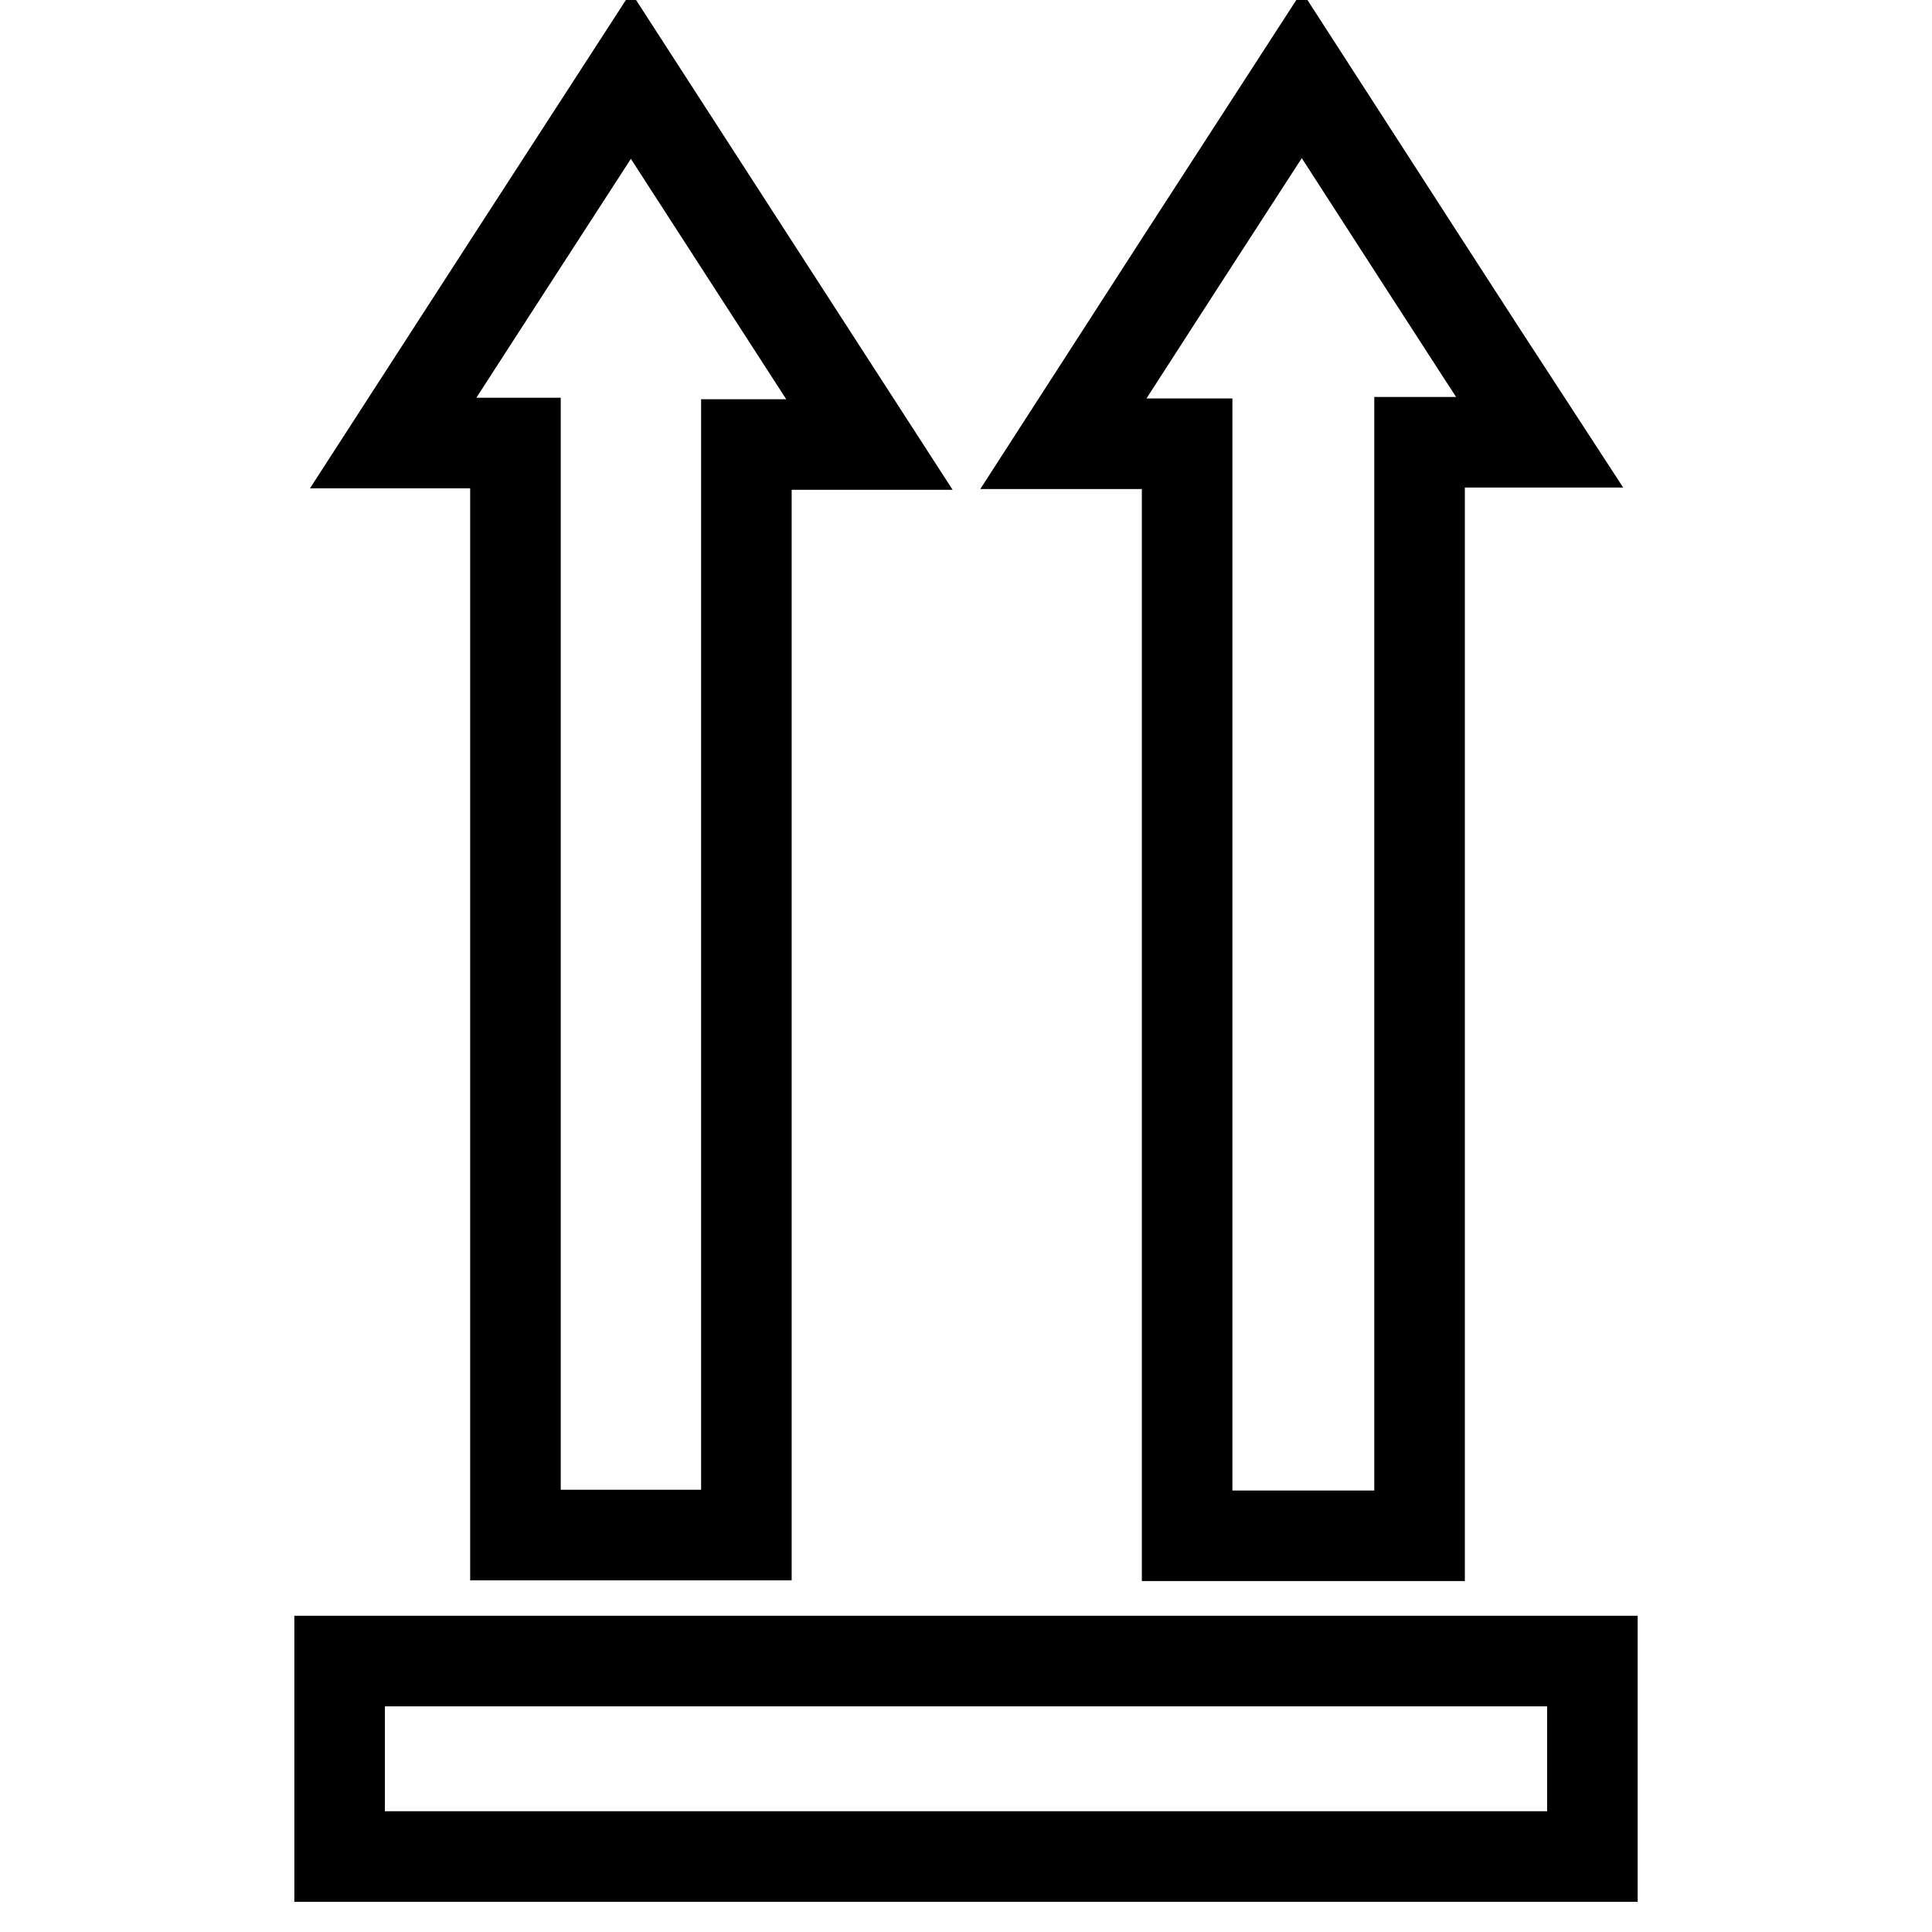 <?xml version="1.0" encoding="utf-8"?>
<!-- Svg Vector Icons : http://www.onlinewebfonts.com/icon -->
<!DOCTYPE svg PUBLIC "-//W3C//DTD SVG 1.1//EN" "http://www.w3.org/Graphics/SVG/1.1/DTD/svg11.dtd">
<svg version="1.1" xmlns="http://www.w3.org/2000/svg" xmlns:xlink="http://www.w3.org/1999/xlink" x="0px" y="0px" viewBox="0 0 256 256" enable-background="new 0 0 256 256" xml:space="preserve">
<g><g><path stroke-width="12" fill-opacity="0" stroke="#000000"  d="M45,246c0-8.5,0-17.1,0-25.9c55.5,0,110.5,0,166,0c0,8.8,0,17.3,0,25.9C155.7,246,100.3,246,45,246z"/><path stroke-width="12" fill-opacity="0" stroke="#000000"  d="M68.3,58.7c-5.7,0-10.6,0-16.2,0C62.7,42.3,72.9,26.5,83.6,10c10.6,16.4,20.8,32.2,31.6,48.9c-5.9,0-10.9,0-16.3,0c0,48.3,0,96.2,0,144.5c-10.3,0-20.2,0-30.6,0C68.3,155.4,68.3,107.4,68.3,58.7z"/><path stroke-width="12" fill-opacity="0" stroke="#000000"  d="M188.1,203.5c-10.6,0-20.4,0-30.8,0c0-48.2,0-96.2,0-144.7c-5.5,0-10.5,0-16.4,0c10.7-16.6,20.9-32.4,31.6-48.9c10.6,16.4,20.8,32.3,31.5,48.7c-5.6,0-10.5,0-15.9,0C188.1,107,188.1,155,188.1,203.5z"/></g></g>
</svg>